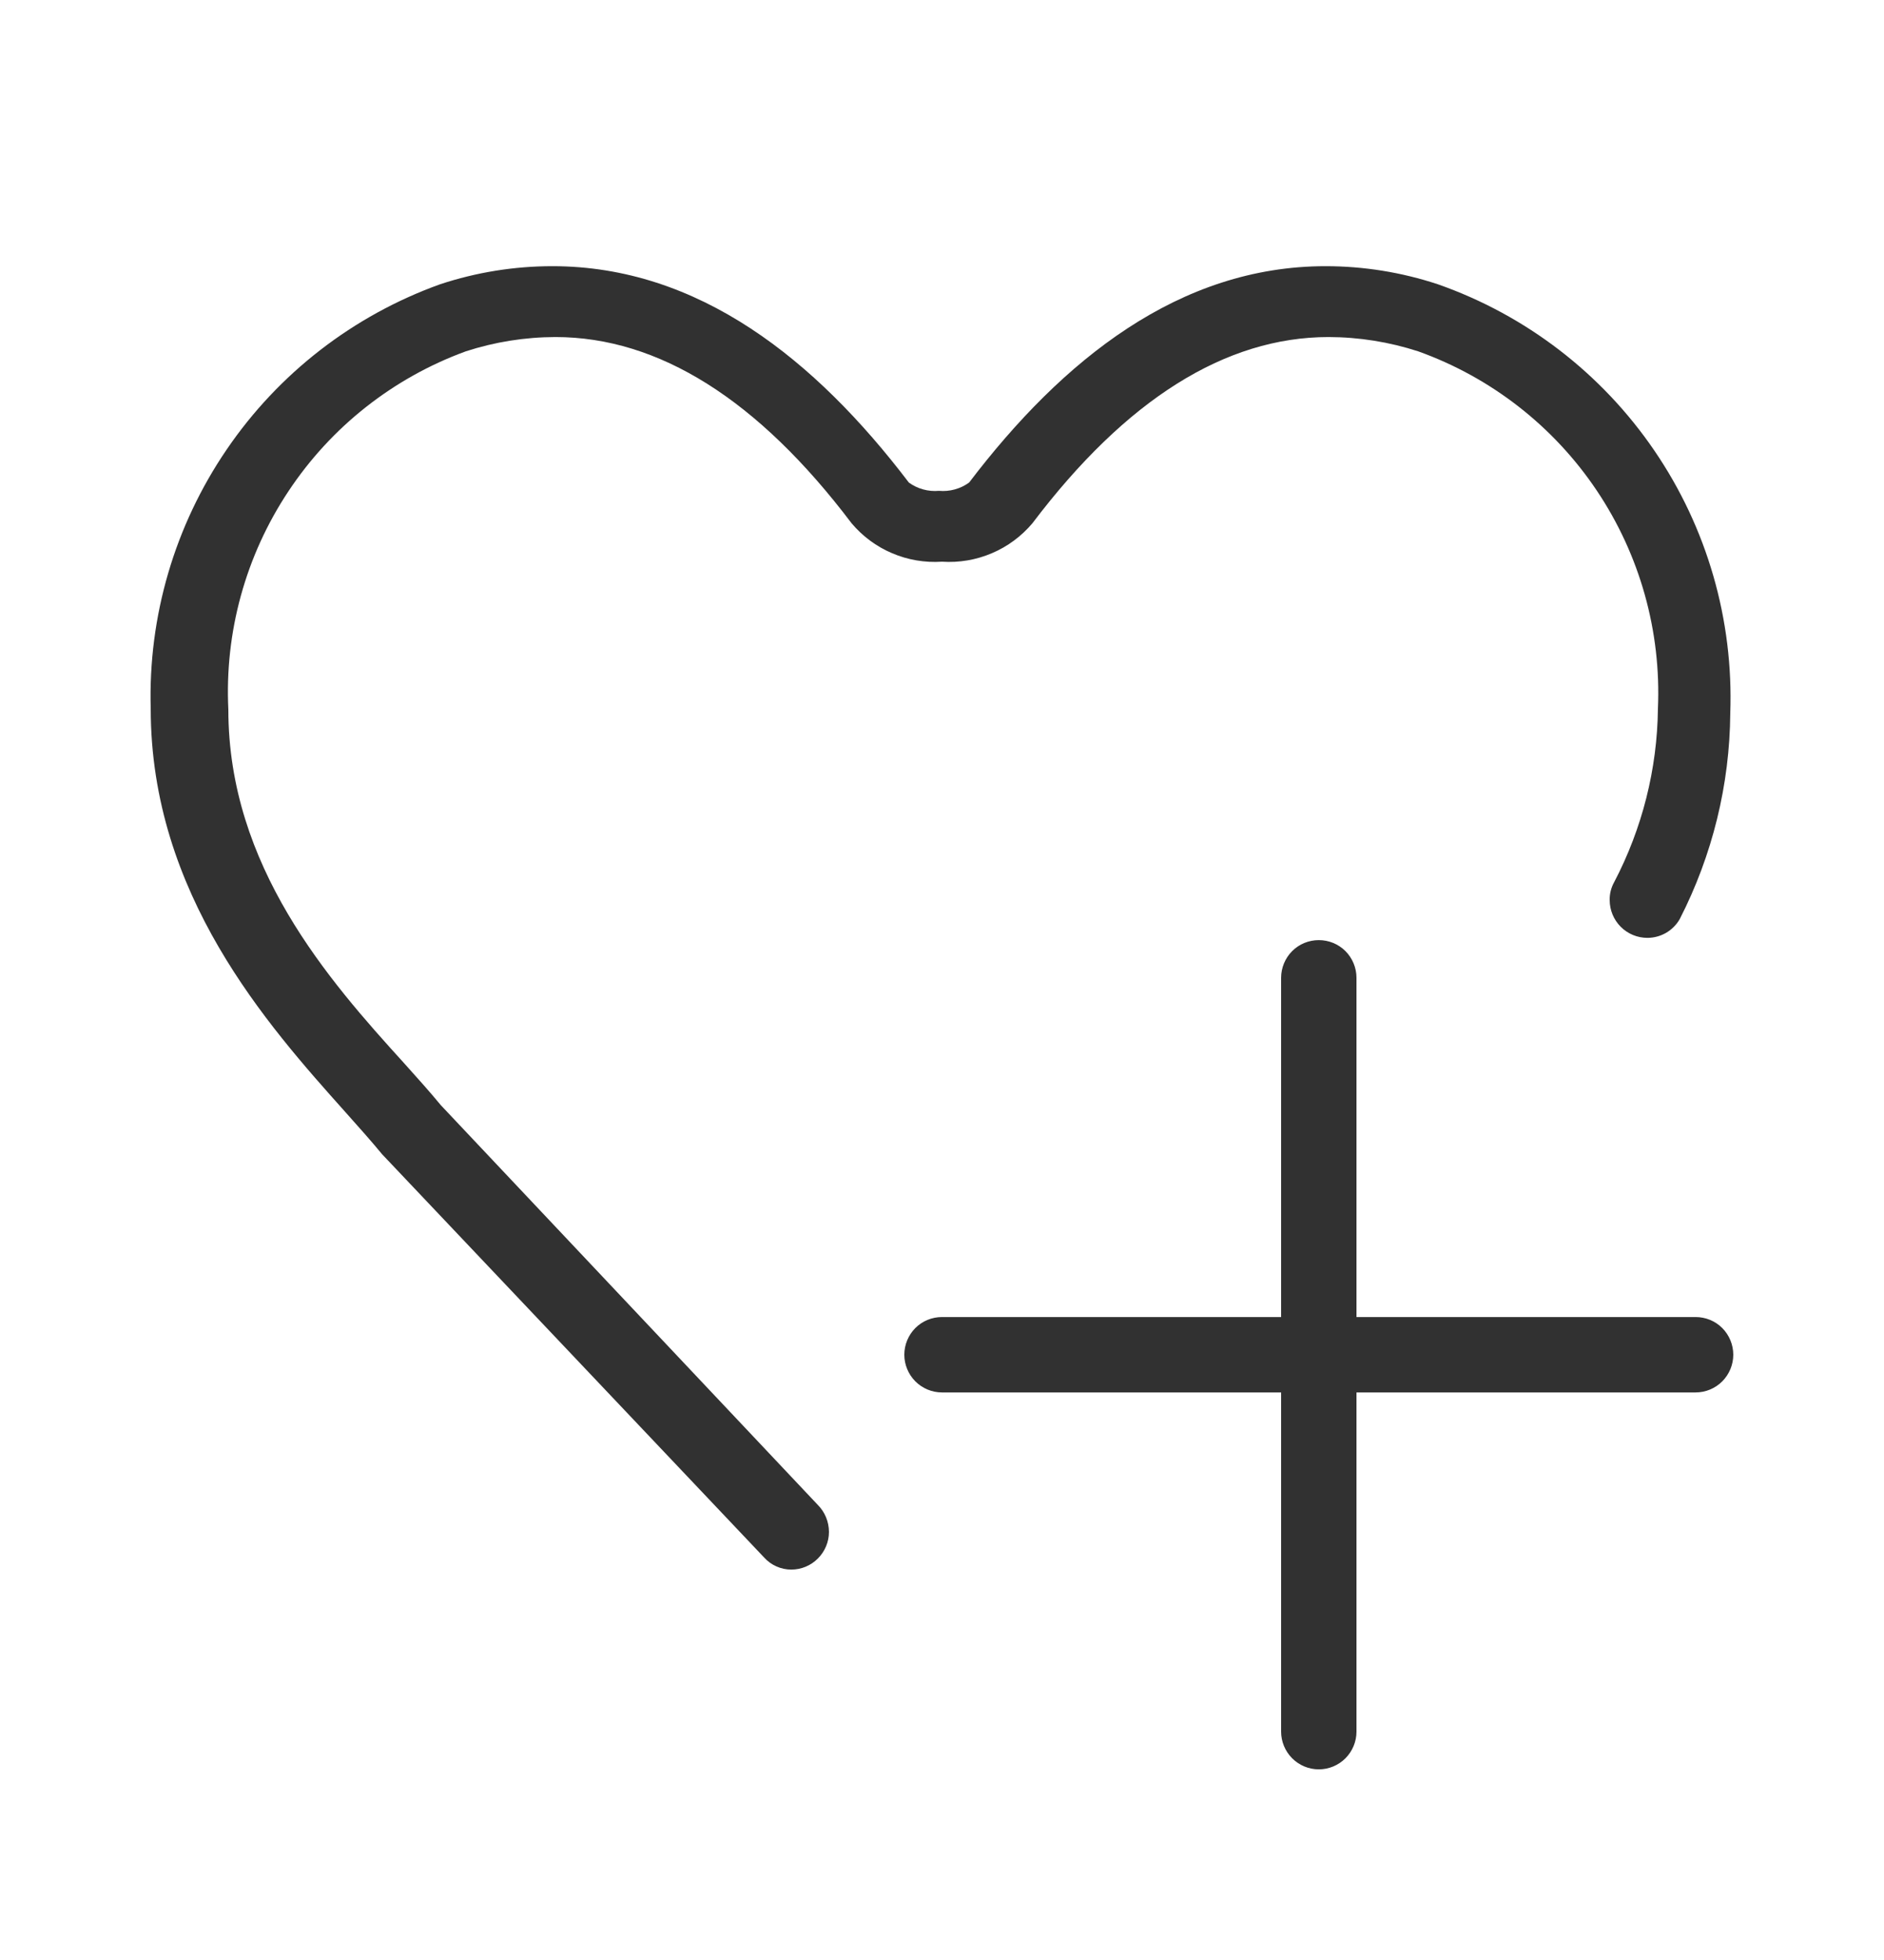 <svg width="25" height="26" viewBox="0 0 25 26" fill="none" xmlns="http://www.w3.org/2000/svg">
<path fill-rule="evenodd" clip-rule="evenodd" d="M7.37 4.471C6.966 4.472 6.564 4.536 6.18 4.661C5.217 5.013 4.392 5.664 3.826 6.519C3.259 7.373 2.98 8.386 3.03 9.411C3.03 11.491 4.36 13.001 5.36 14.101C5.54 14.301 5.71 14.491 5.85 14.661L10.85 19.961C10.946 20.056 10.999 20.185 11 20.321C11 20.453 10.947 20.58 10.853 20.674C10.76 20.768 10.633 20.821 10.5 20.821C10.432 20.821 10.365 20.807 10.303 20.779C10.241 20.752 10.185 20.711 10.14 20.661L5.07 15.311C4.931 15.142 4.765 14.956 4.582 14.751C3.551 13.598 2 11.864 2 9.401C1.965 8.177 2.318 6.974 3.008 5.963C3.697 4.952 4.688 4.185 5.84 3.771C6.321 3.612 6.824 3.531 7.33 3.531C9.27 3.531 10.82 4.771 12.06 6.401C12.175 6.485 12.318 6.524 12.46 6.511C12.602 6.524 12.745 6.485 12.86 6.401C14.1 4.771 15.65 3.531 17.59 3.531C18.096 3.531 18.599 3.612 19.08 3.771C20.249 4.181 21.256 4.955 21.954 5.979C22.652 7.002 23.004 8.222 22.96 9.461C22.953 10.41 22.723 11.345 22.29 12.191C22.247 12.267 22.184 12.33 22.109 12.374C22.033 12.418 21.947 12.441 21.86 12.441C21.727 12.441 21.6 12.388 21.506 12.294C21.413 12.2 21.36 12.073 21.36 11.941C21.358 11.857 21.379 11.774 21.42 11.701C21.792 10.99 21.991 10.202 22 9.401C22.045 8.375 21.761 7.361 21.189 6.508C20.617 5.655 19.787 5.008 18.82 4.661C18.435 4.536 18.034 4.472 17.63 4.471C16.26 4.471 14.94 5.301 13.7 6.941C13.554 7.114 13.369 7.251 13.161 7.339C12.952 7.428 12.726 7.466 12.5 7.451C12.274 7.466 12.047 7.428 11.839 7.339C11.63 7.251 11.446 7.114 11.3 6.941C10.06 5.301 8.74 4.471 7.37 4.471ZM18 17.471H22.5C22.633 17.471 22.76 17.523 22.854 17.617C22.947 17.711 23 17.838 23 17.971C23 18.103 22.947 18.23 22.854 18.324C22.76 18.418 22.633 18.471 22.5 18.471H18V22.971C18 23.103 17.947 23.23 17.854 23.324C17.76 23.418 17.633 23.471 17.5 23.471C17.367 23.471 17.24 23.418 17.146 23.324C17.053 23.23 17 23.103 17 22.971V18.471H12.5C12.367 18.471 12.24 18.418 12.146 18.324C12.053 18.23 12 18.103 12 17.971C12 17.838 12.053 17.711 12.146 17.617C12.24 17.523 12.367 17.471 12.5 17.471H17V12.971C17 12.838 17.053 12.711 17.146 12.617C17.24 12.523 17.367 12.471 17.5 12.471C17.633 12.471 17.76 12.523 17.854 12.617C17.947 12.711 18 12.838 18 12.971V17.471Z" fill="#313131"/>
</svg>
